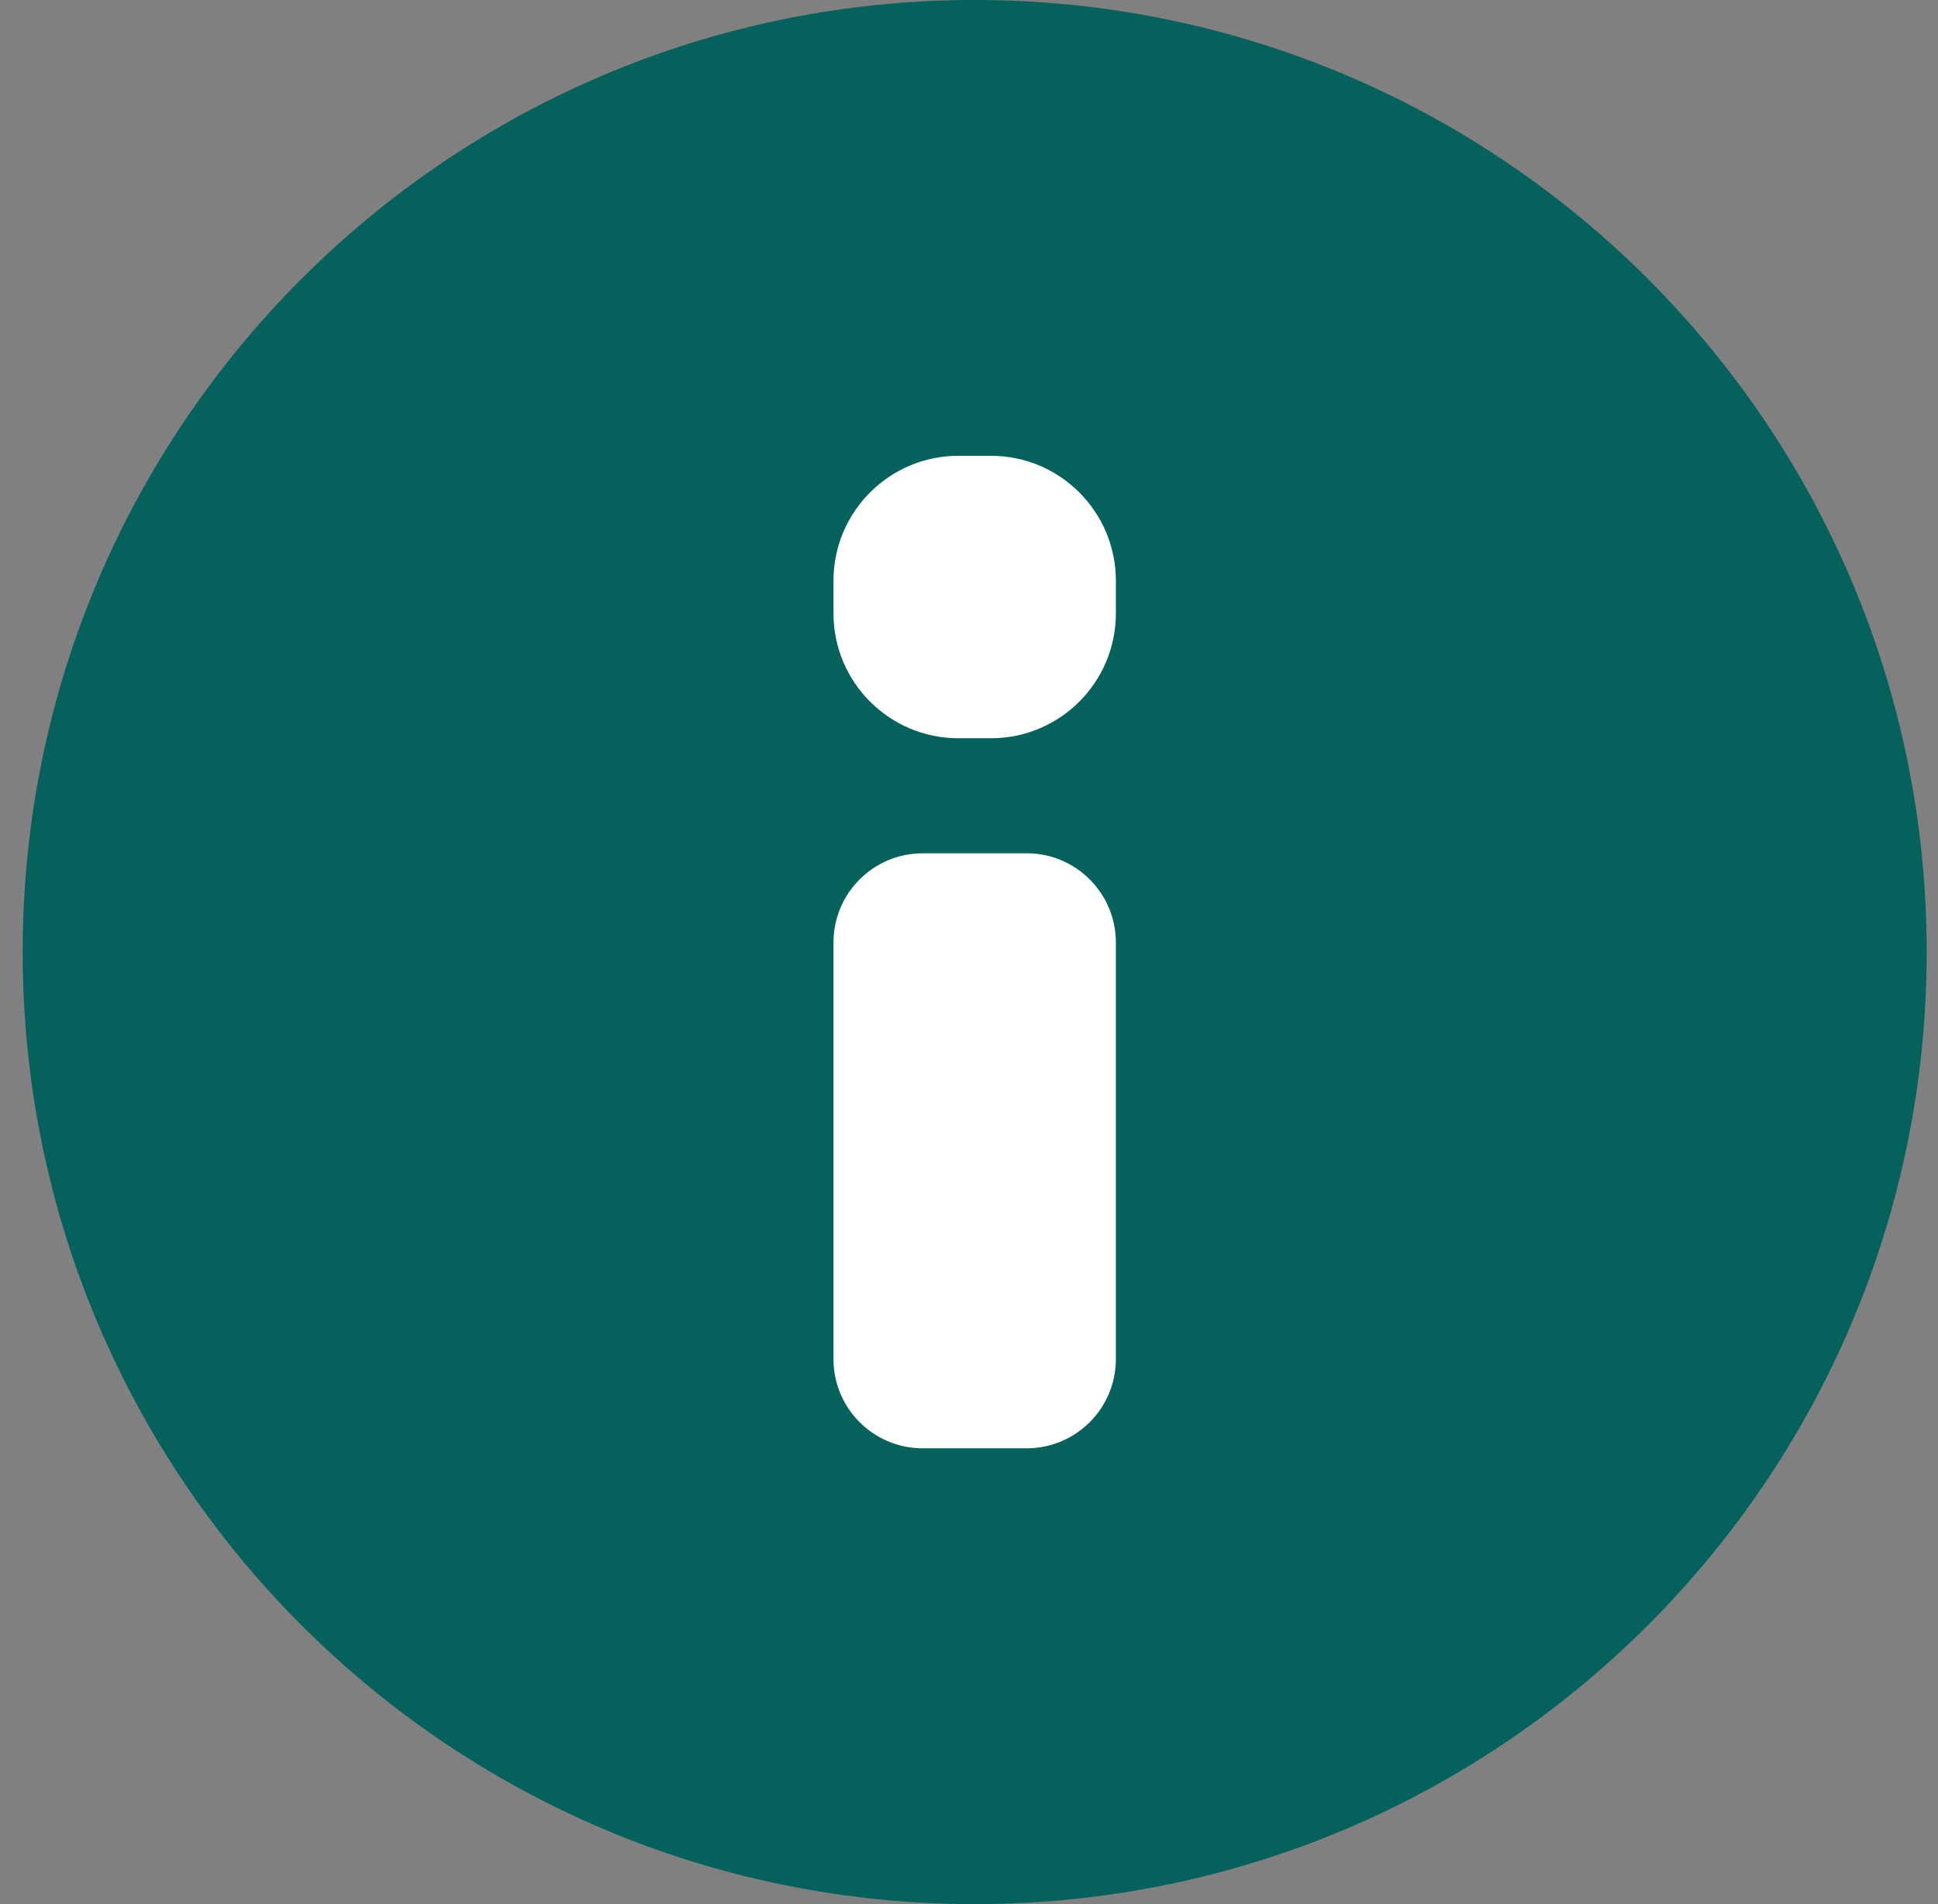 <svg width="57" height="56" viewBox="0 0 57 56" fill="none" xmlns="http://www.w3.org/2000/svg">
<rect x="0" y="0" width="57" height="56" fill="#808080" stroke="none"/>
<g clip-path="url(#clip0_9853_33681)">
<path d="M28.667 56C44.131 56 56.667 43.464 56.667 28C56.667 12.536 44.131 0 28.667 0C13.203 0 0.667 12.536 0.667 28C0.667 43.464 13.203 56 28.667 56Z" fill="#04615C"/>
<path d="M30.195 25.095H27.139C25.689 25.095 24.514 26.27 24.514 27.72V39.97C24.514 41.42 25.689 42.595 27.139 42.595H30.195C31.645 42.595 32.82 41.42 32.82 39.97V27.72C32.82 26.27 31.645 25.095 30.195 25.095Z" fill="white"/>
<path d="M29.145 13.405H28.189C26.159 13.405 24.514 15.051 24.514 17.08V18.037C24.514 20.067 26.159 21.712 28.189 21.712H29.145C31.175 21.712 32.82 20.067 32.82 18.037V17.08C32.82 15.051 31.175 13.405 29.145 13.405Z" fill="white"/>
</g>
<defs>
<clipPath id="clip0_9853_33681">
<rect width="56" height="56" fill="white" transform="translate(0.667)"/>
</clipPath>
</defs>
</svg>
